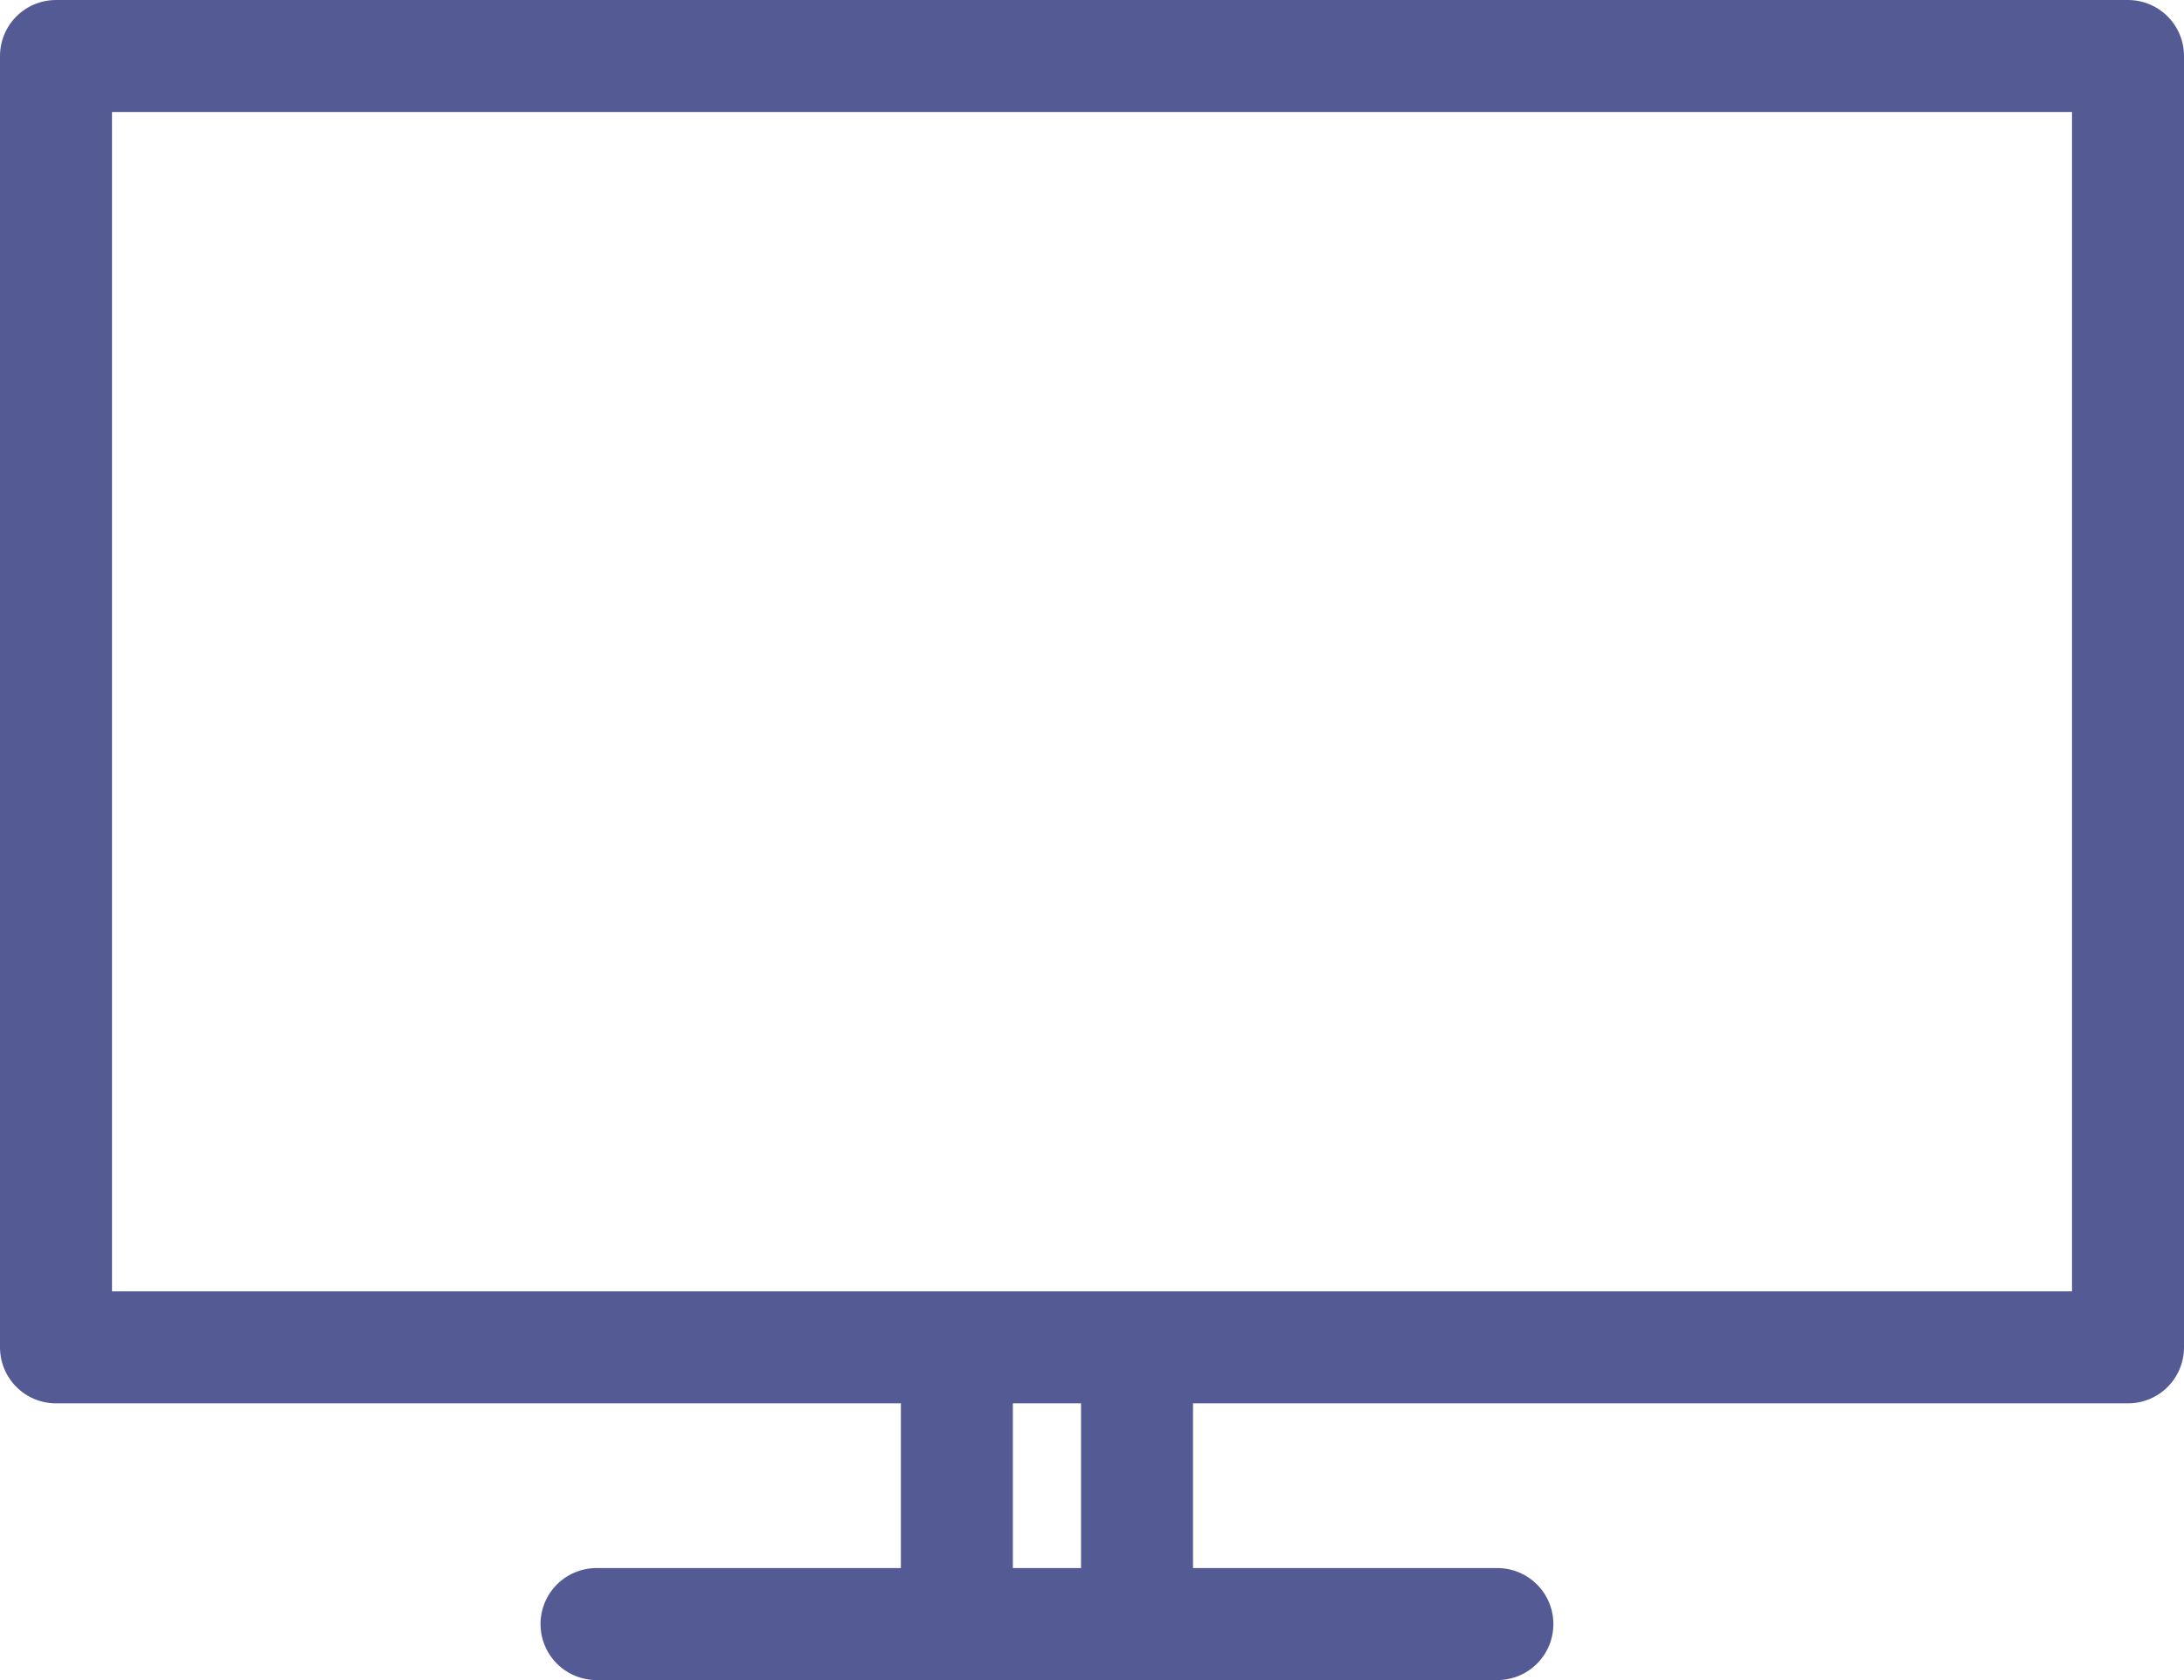 <svg width="39" height="30" viewBox="0 0 39 30" fill="none" xmlns="http://www.w3.org/2000/svg">
<path d="M17.087 29V24.059M20.304 24.059V29M10.652 29H26.739M1 1H38V24.059H1V1Z" stroke="#545B94" stroke-width="2" stroke-linecap="round" stroke-linejoin="round"/>
</svg>
